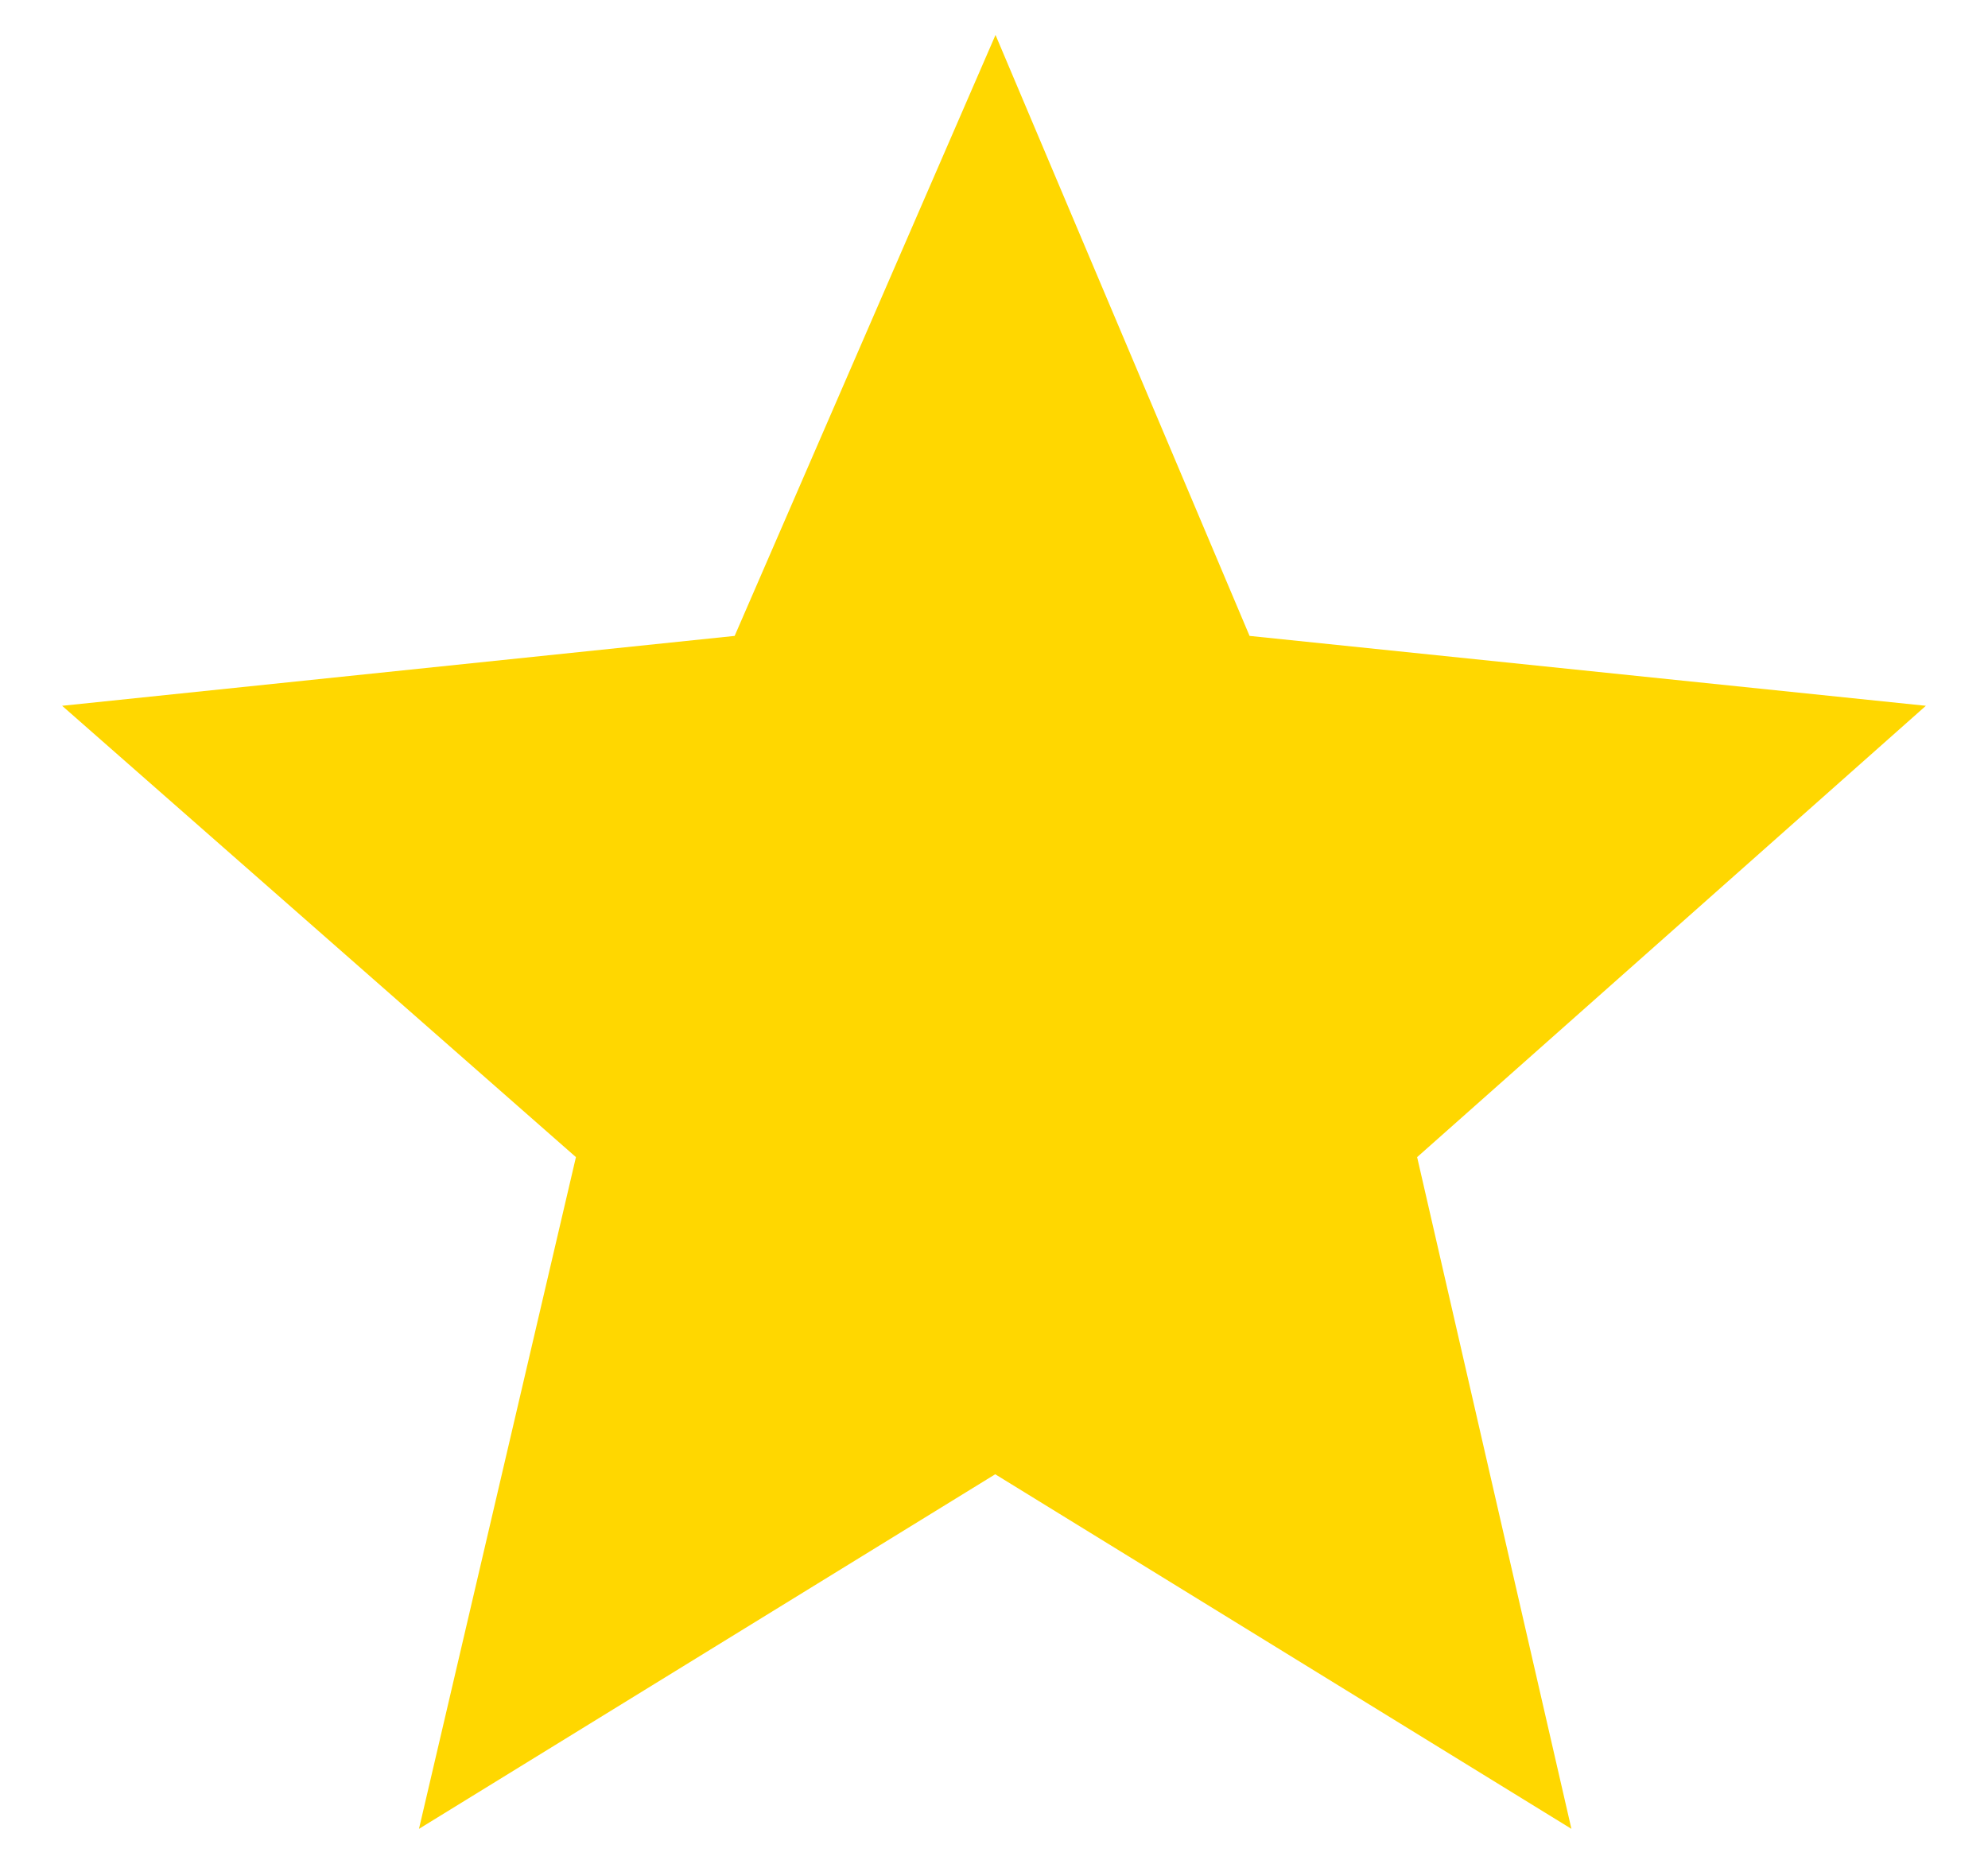 <svg fill="gold" value="1" style="height:30px" viewBox="0 0 32 32" xmlns="http://www.w3.org/2000/svg">
  <path d="M20.388,10.918L32,12.118l-8.735,7.749L25.914,31.4l-9.893-6.088L6.127,31.4l2.695-11.533L0,12.118l11.547-1.2L16.026,0.6L20.388,10.918z" fill="gold"></path>
</svg>